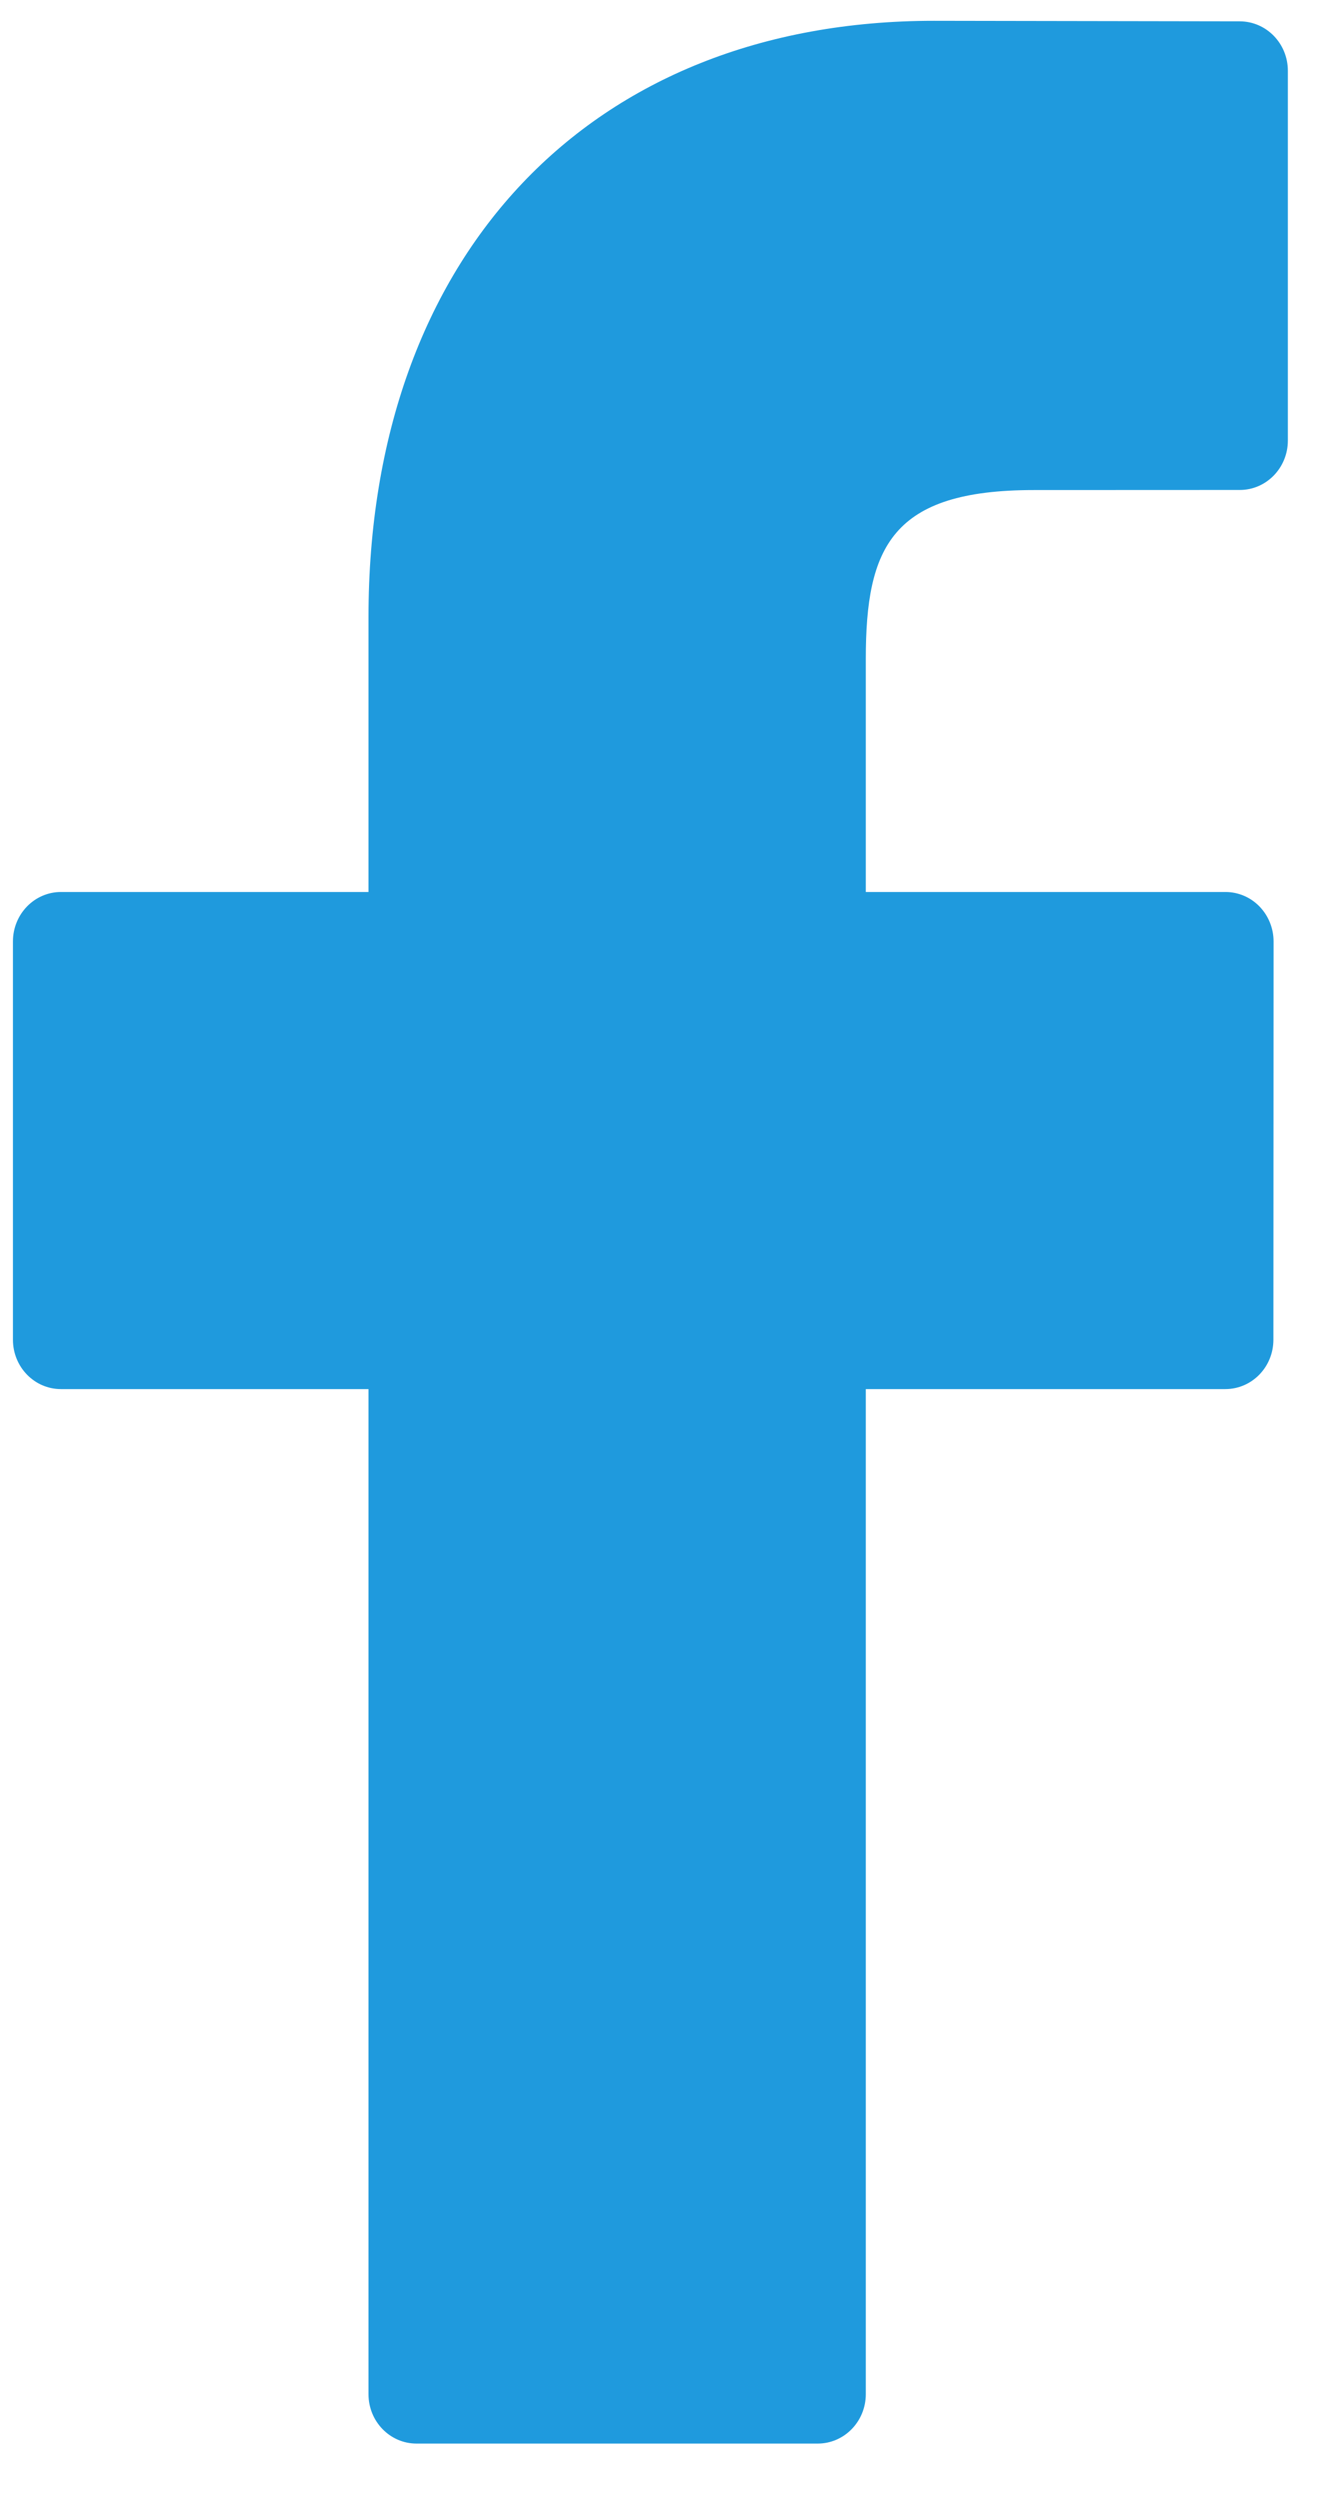 <svg width="15" height="28" viewBox="0 0 15 28" fill="none" xmlns="http://www.w3.org/2000/svg">
<path d="M13.889 0.239L10.463 0.233C6.615 0.233 4.128 2.855 4.128 6.912V9.991H0.683C0.386 9.991 0.145 10.239 0.145 10.545V15.006C0.145 15.312 0.386 15.559 0.683 15.559H4.128V26.817C4.128 27.123 4.369 27.37 4.666 27.37H9.16C9.458 27.37 9.699 27.122 9.699 26.817V15.559H13.726C14.024 15.559 14.265 15.312 14.265 15.006L14.267 10.545C14.267 10.398 14.21 10.257 14.109 10.153C14.008 10.049 13.871 9.991 13.728 9.991H9.699V7.381C9.699 6.126 9.99 5.489 11.581 5.489L13.889 5.488C14.186 5.488 14.427 5.24 14.427 4.935V0.792C14.427 0.487 14.186 0.24 13.889 0.239Z" fill="#1F9ADD"/>
</svg>
